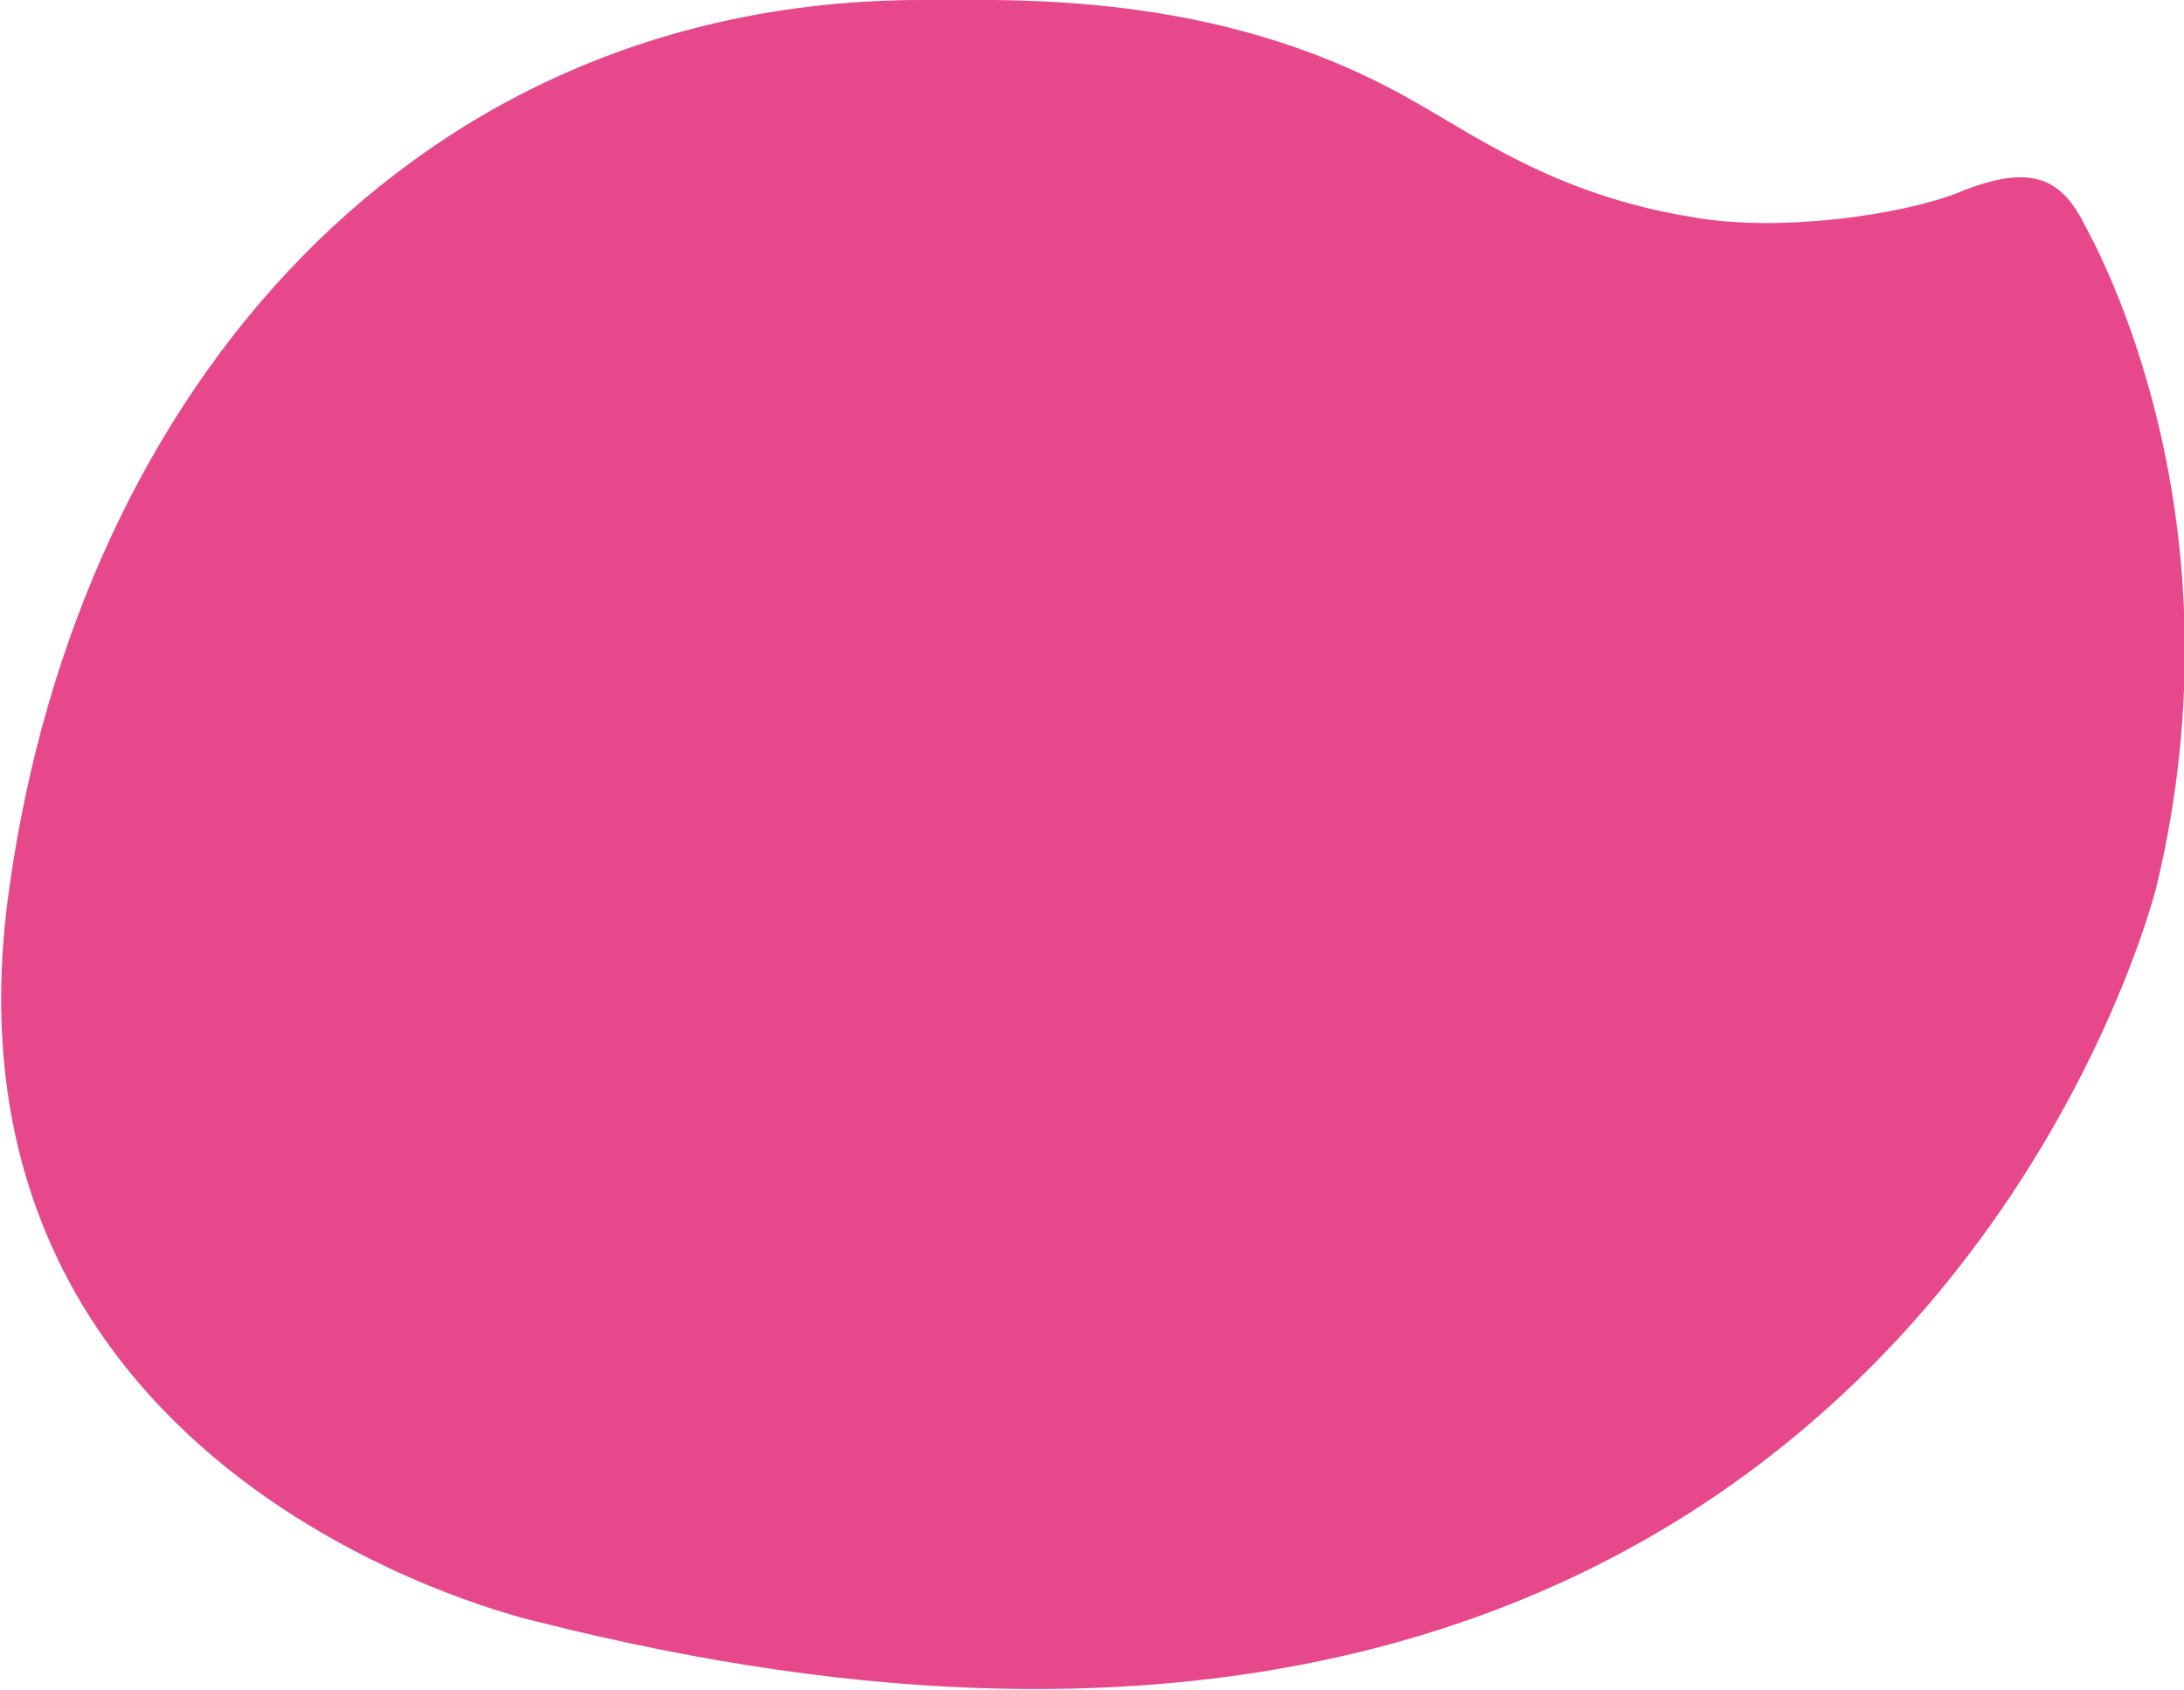 <?xml version="1.0" encoding="UTF-8"?> <svg xmlns="http://www.w3.org/2000/svg" xmlns:xlink="http://www.w3.org/1999/xlink" version="1.1" id="Capa_1" x="0px" y="0px" viewBox="0 0 230 178" style="enable-background:new 0 0 230 178;" xml:space="preserve"> <style type="text/css"> .st0{fill:#E7488C;} </style> <path class="st0" d="M206.2,20.3c8-3.3,11-1.3,13.4,3.5c1.2,2.3,16.9,30.5,7.5,69.6c0,0-27.9,113.6-170.6,77.4 c0,0-64.6-14.3-55.5-77.4C8.4,40.8,43.9,0,97.1,0c10,0,30.8-0.9,50.6,10c7.5,4.1,15.8,10.5,30.7,12.9 C187.6,24.5,200.4,22.6,206.2,20.3z"></path> </svg> 